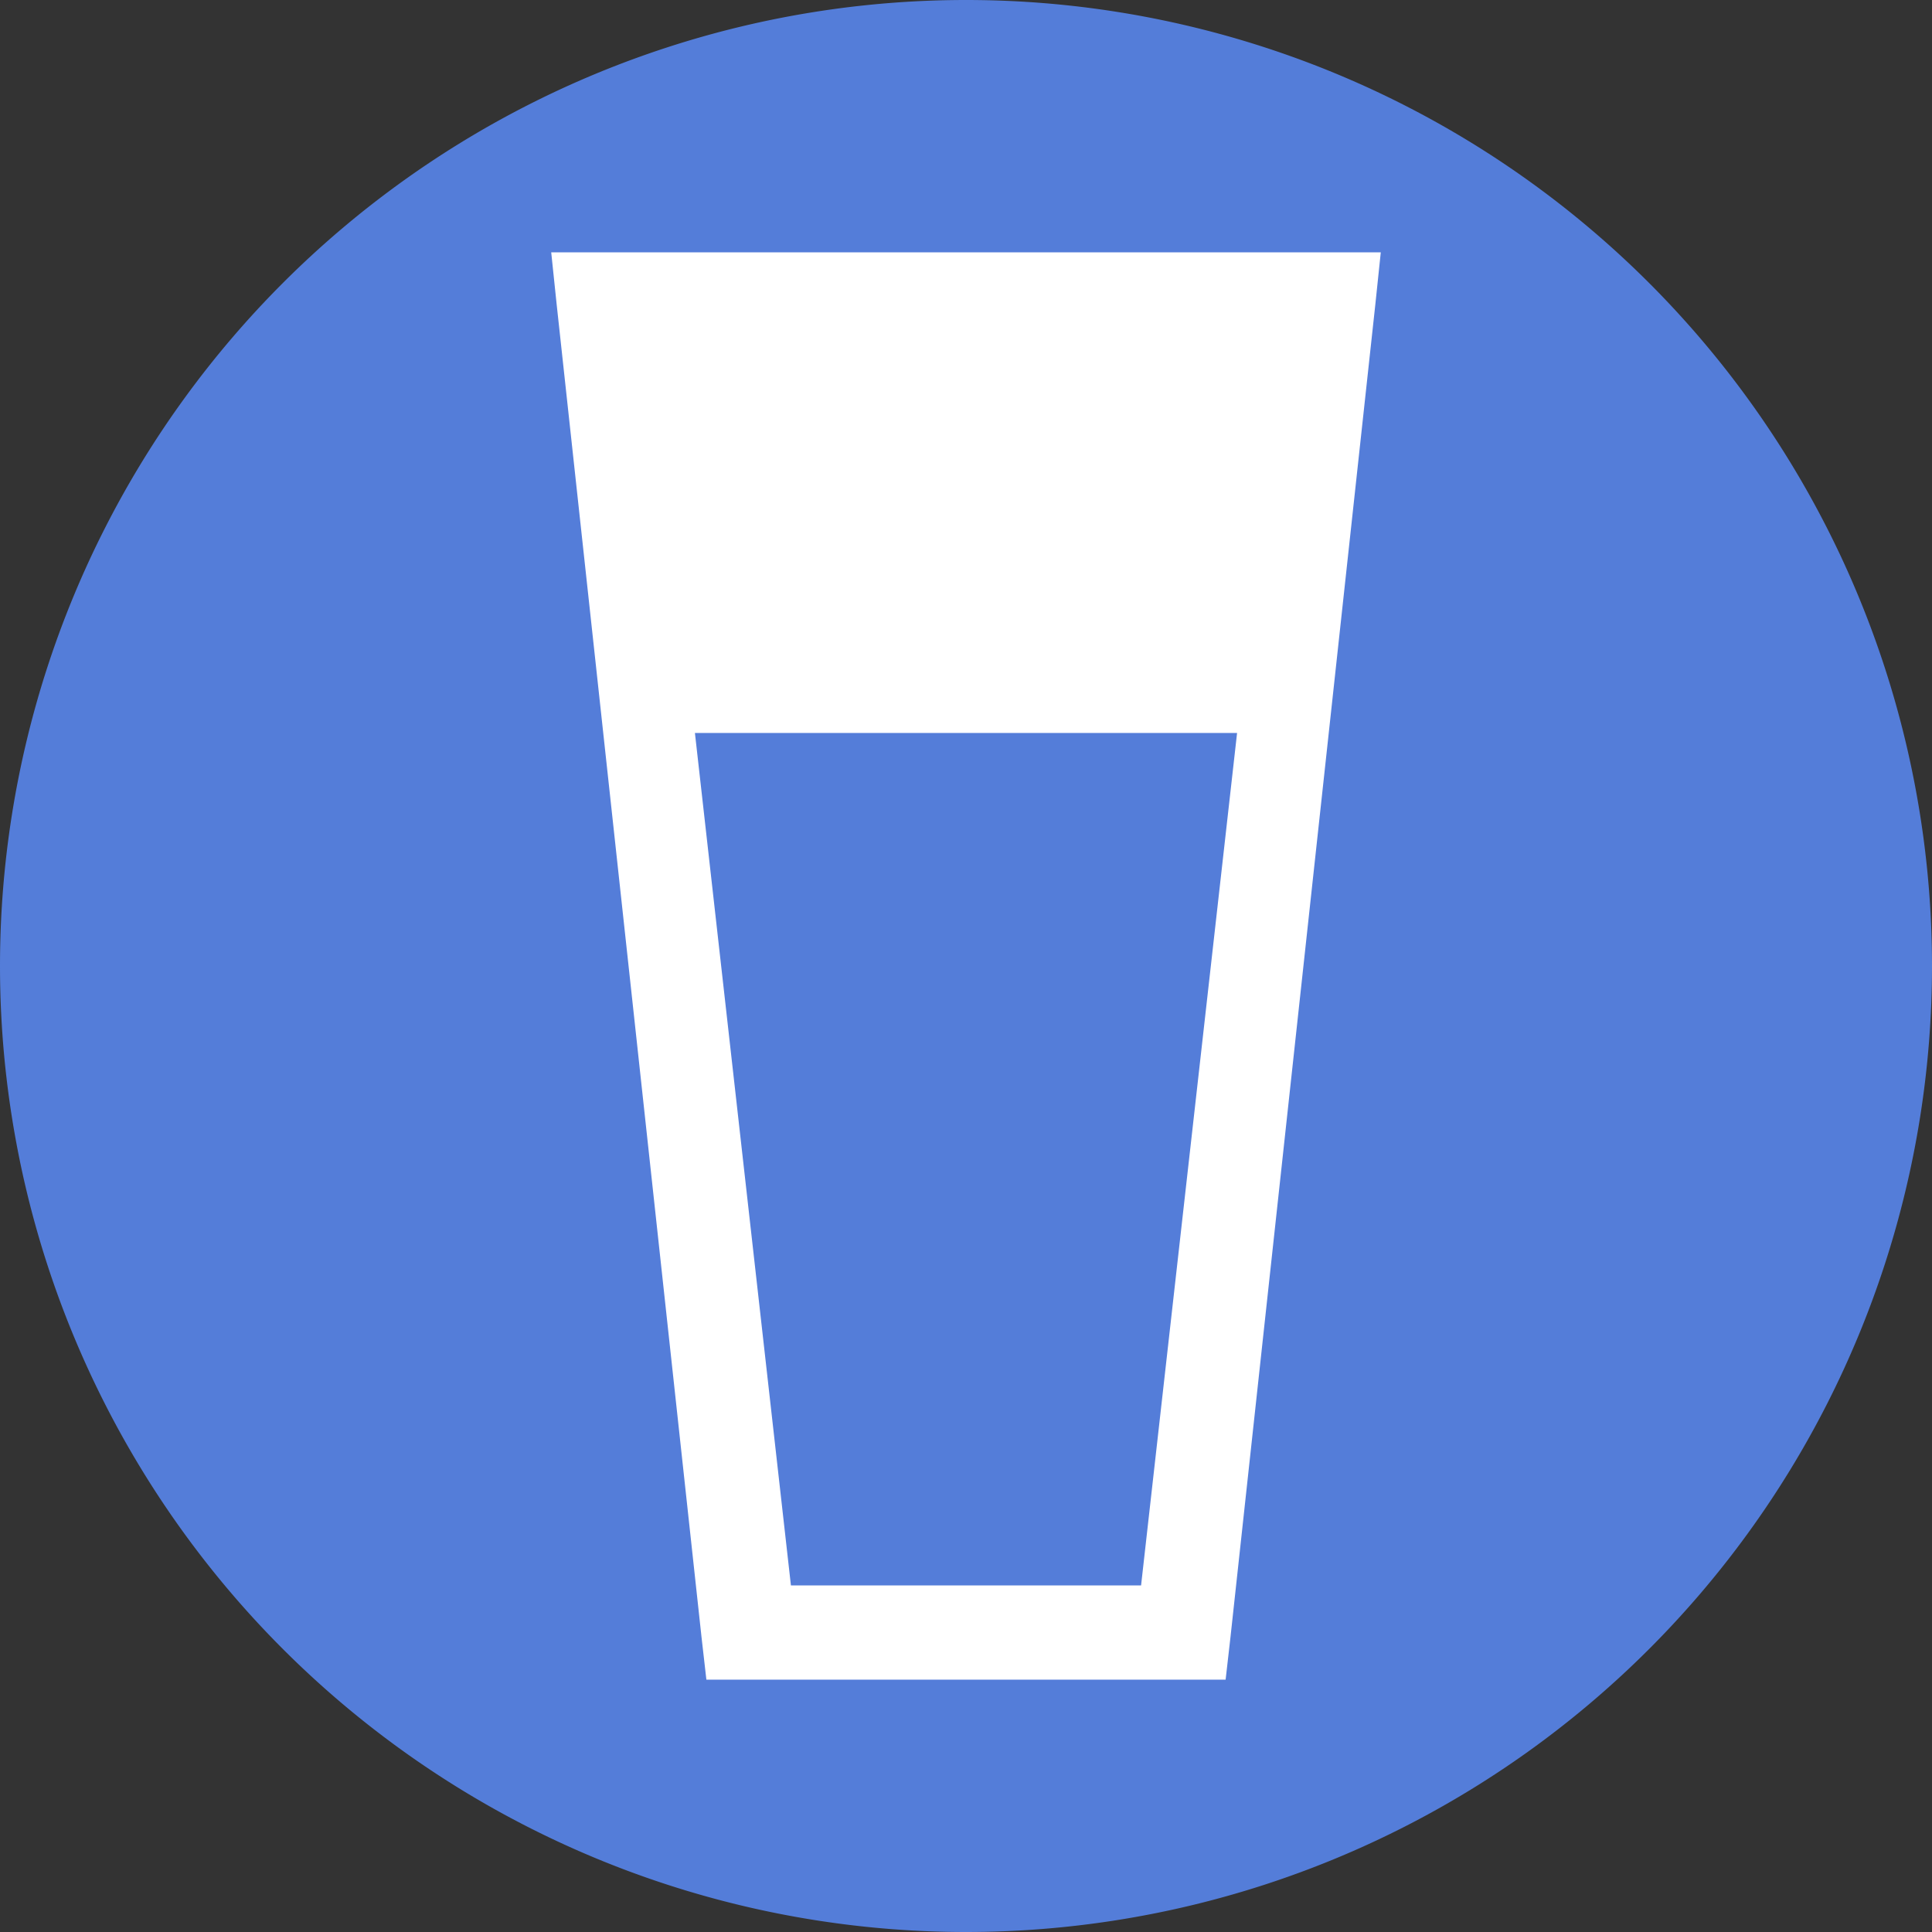<?xml version="1.0" encoding="UTF-8" standalone="no"?>
<!-- Created with Inkscape (http://www.inkscape.org/) -->
<svg
   xmlns:dc="http://purl.org/dc/elements/1.1/"
   xmlns:cc="http://web.resource.org/cc/"
   xmlns:rdf="http://www.w3.org/1999/02/22-rdf-syntax-ns#"
   xmlns:svg="http://www.w3.org/2000/svg"
   xmlns="http://www.w3.org/2000/svg"
   xmlns:sodipodi="http://sodipodi.sourceforge.net/DTD/sodipodi-0.dtd"
   xmlns:inkscape="http://www.inkscape.org/namespaces/inkscape"
   width="100"
   height="100"
   id="svg2"
   sodipodi:version="0.32"
   inkscape:version="0.45"
   version="1.0"
   sodipodi:docbase="/home/gmaxwell"
   sodipodi:docname="Roadsign_-_Alcohol.svg"
   inkscape:output_extension="org.inkscape.output.svg.inkscape"
   sodipodi:modified="true">
  <rect width="100%" height="100%" fill="#333333" stroke="none"/>
  <defs
     id="defs4" />
  <sodipodi:namedview
     id="base"
     pagecolor="#ffffff"
     bordercolor="#666666"
     borderopacity="1.0"
     inkscape:pageopacity="0.0"
     inkscape:pageshadow="2"
     inkscape:zoom="3.6487156"
     inkscape:cx="38.951817"
     inkscape:cy="45.955949"
     inkscape:document-units="px"
     inkscape:current-layer="layer1"
     showgrid="true"
     inkscape:grid-points="true"
     inkscape:grid-bbox="true"
     inkscape:window-width="1273"
     inkscape:window-height="947"
     inkscape:window-x="5"
     inkscape:window-y="24"
     showguides="true"
     inkscape:guide-bbox="true" />
  <g
     inkscape:label="Layer 1"
     inkscape:groupmode="layer"
     id="layer1">
    <path
       sodipodi:type="arc"
       style="opacity:1;fill:#547dd9;fill-opacity:1;fill-rule:nonzero;stroke:none;stroke-width:0.1;stroke-linecap:square;stroke-linejoin:miter;stroke-miterlimit:10;stroke-dasharray:none;stroke-dashoffset:0;stroke-opacity:1"
       id="path1485"
       sodipodi:cx="50"
       sodipodi:cy="50"
       sodipodi:rx="50"
       sodipodi:ry="50"
       d="M 100 50 A 50 50 0 1 1  0,50 A 50 50 0 1 1  100 50 z" />
    <path
       style="opacity:1;fill:#ffffff;fill-opacity:1;fill-rule:nonzero;stroke:none;stroke-width:4.9;stroke-linecap:square;stroke-linejoin:miter;stroke-miterlimit:10;stroke-dasharray:none;stroke-dashoffset:0;stroke-opacity:1"
       d="M 28.531,13.062 L 28.812,15.75 L 36.312,84.75 L 36.562,86.938 L 38.75,86.938 L 61.25,86.938 L 63.438,86.938 L 63.688,84.75 L 71.188,15.75 L 71.469,13.062 L 68.75,13.062 L 31.25,13.062 L 28.531,13.062 z M 35.969,37.938 L 64.031,37.938 L 59.062,82.062 L 40.938,82.062 L 35.969,37.938 z "
       id="path11273"
       sodipodi:nodetypes="cccccccccccccccccc" />
  </g>
</svg>
